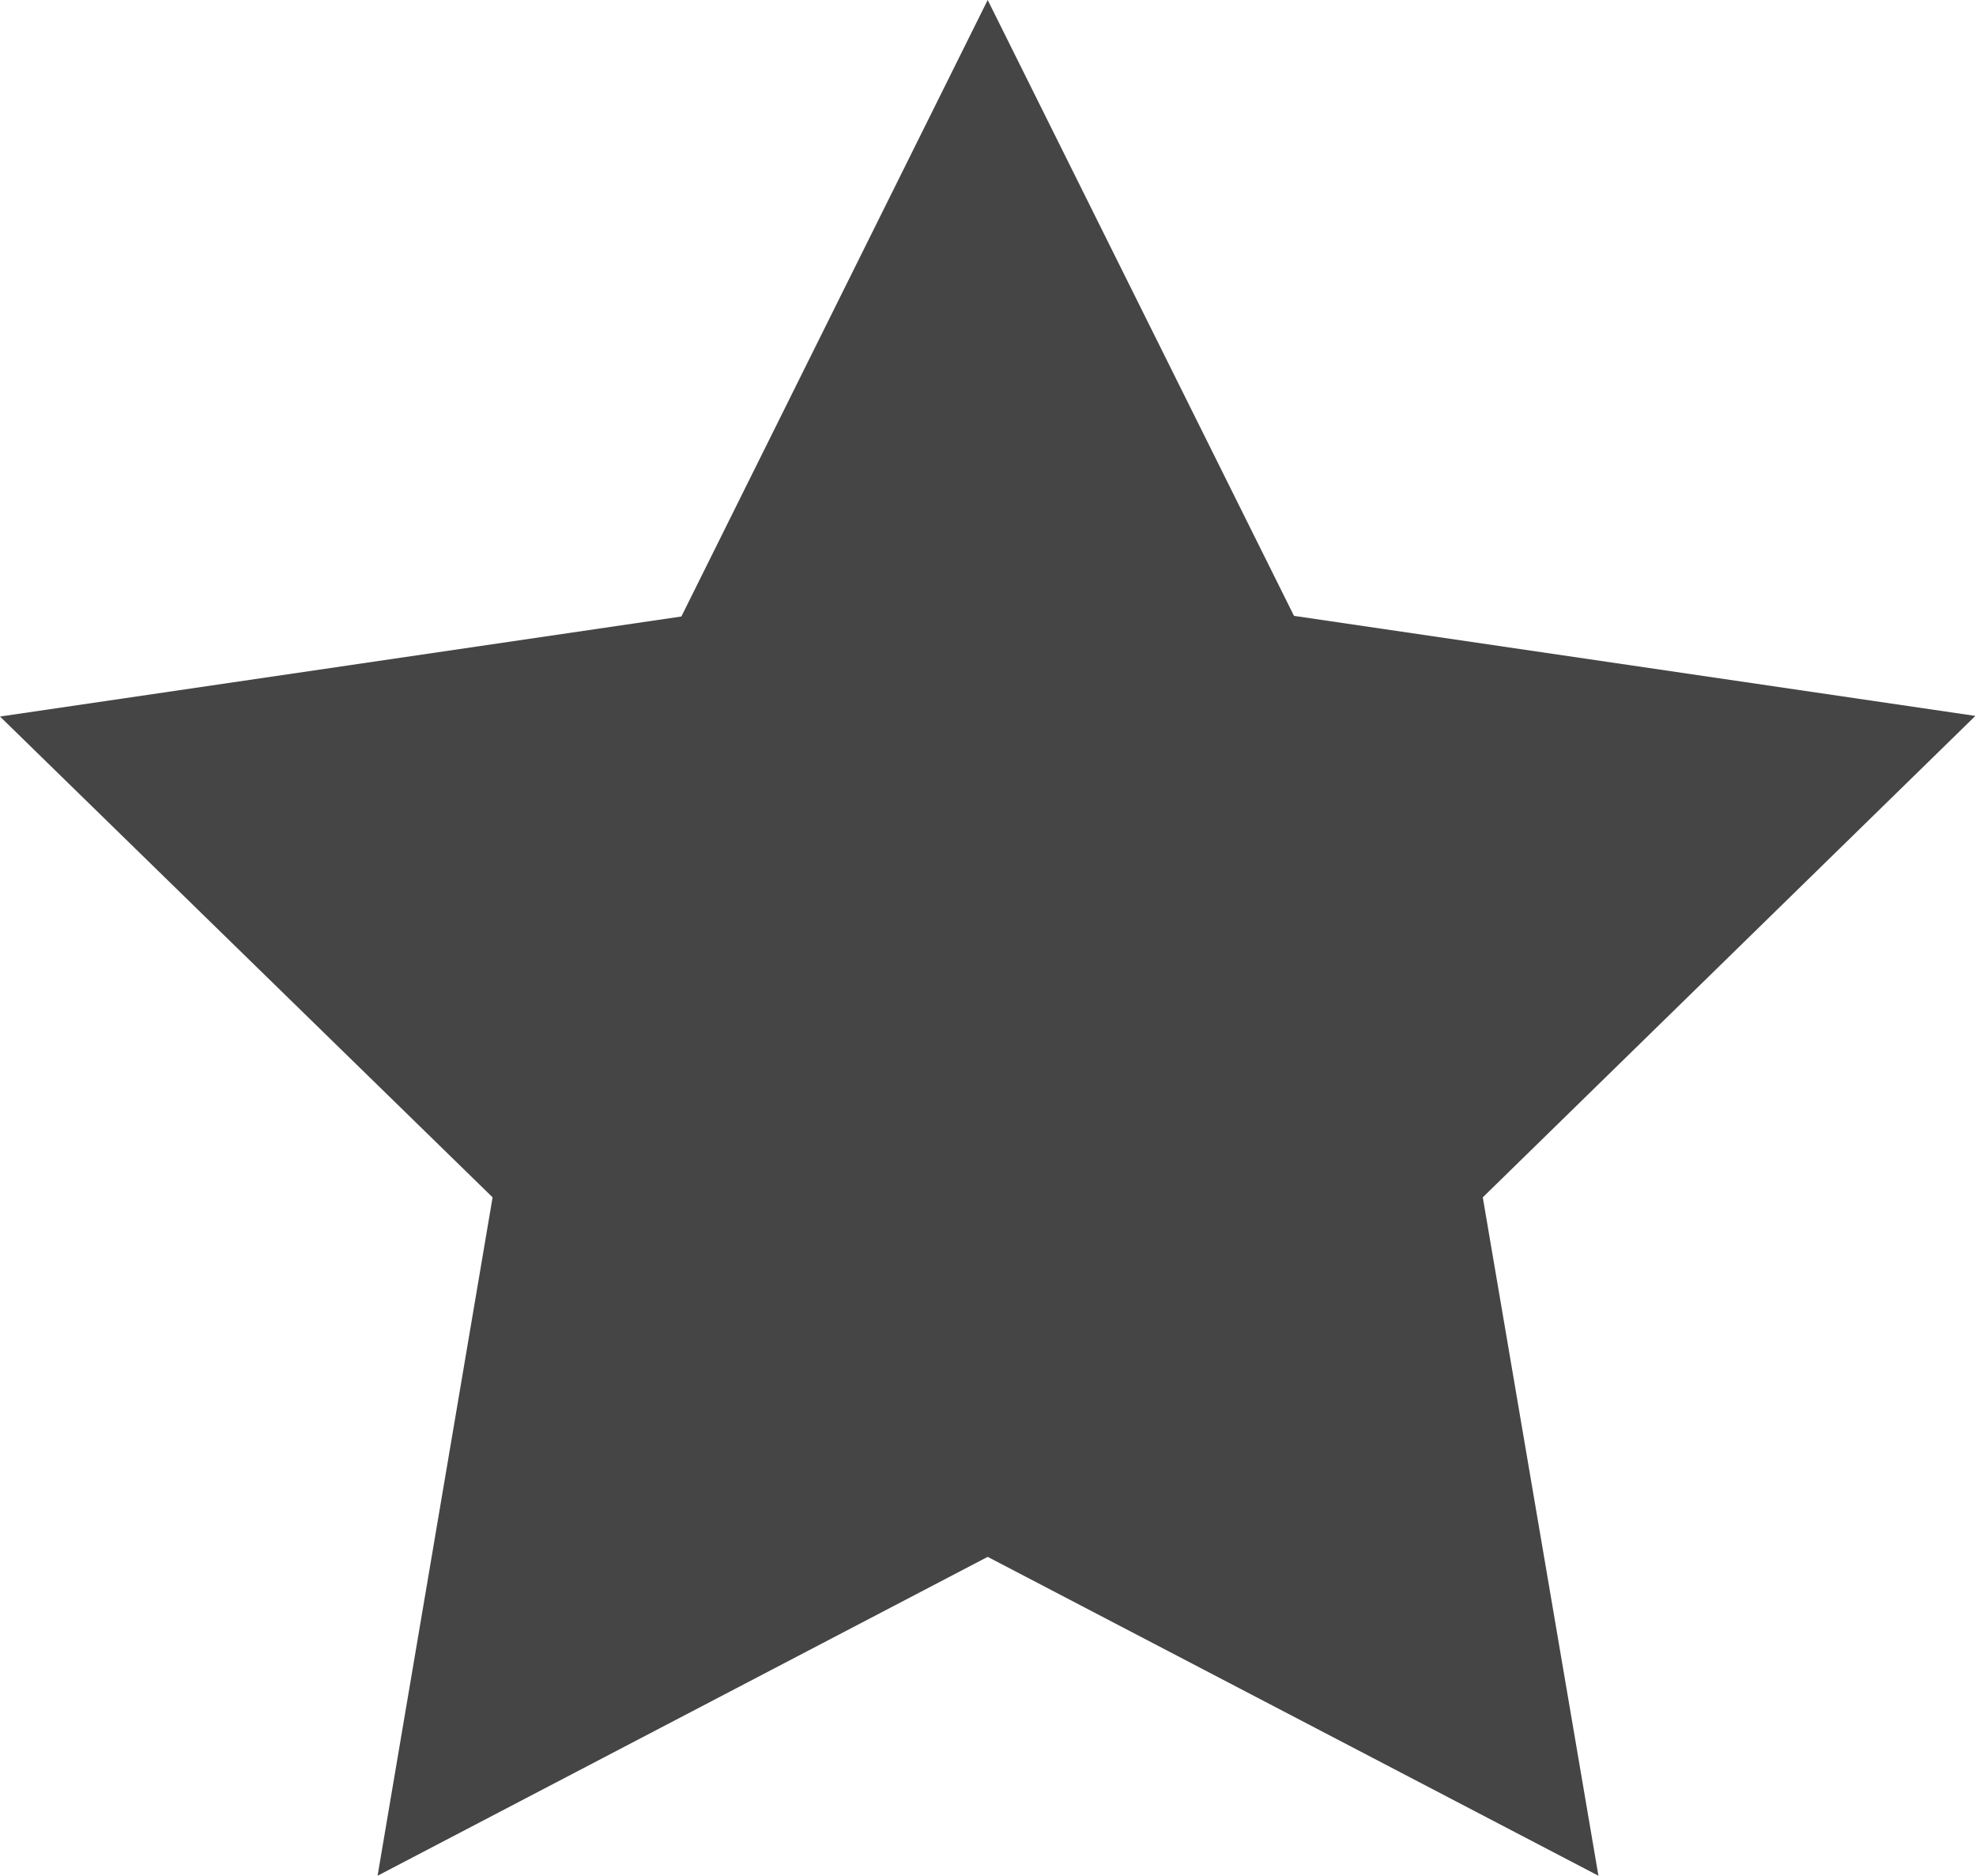 <?xml version="1.0" encoding="UTF-8"?>
<svg id="Layer_1" data-name="Layer 1" xmlns="http://www.w3.org/2000/svg" width="31.61" height="30" viewBox="0 0 31.61 30">
  <defs>
    <style>
      .cls-1 {
        fill: #454545;
        stroke-width: 0px;
      }
    </style>
  </defs>
  <path id="Polygon_11" data-name="Polygon 11" class="cls-1" d="M15.8,0l4.9,9.85,10.9,1.6-7.88,7.7,1.85,10.85-9.77-5.1-9.76,5.1,1.84-10.85L0,11.46l10.9-1.6L15.8,0Z"/>
</svg>